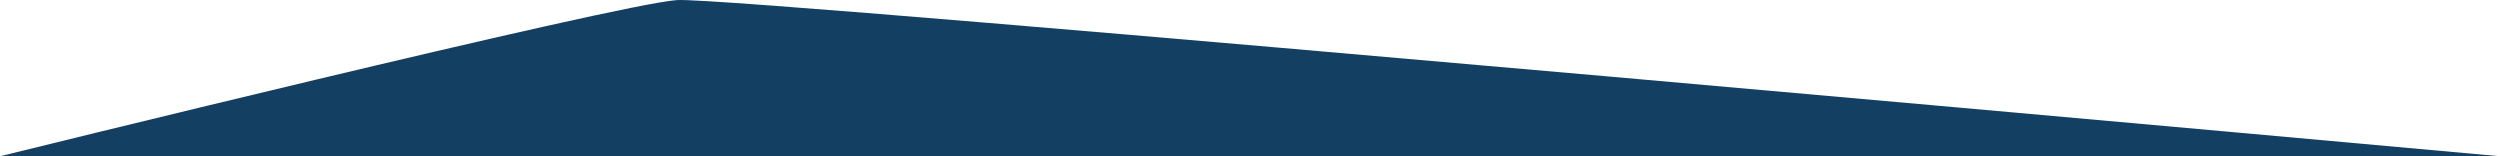 <svg width="1920" height="120" viewBox="0 0 1920 120" fill="none" xmlns="http://www.w3.org/2000/svg">
<path d="M1920 120C1920 120 566 -2.945 520 0.054C474 3.053 0 120 0 120H1920Z" fill="#133F62"/>
</svg>
